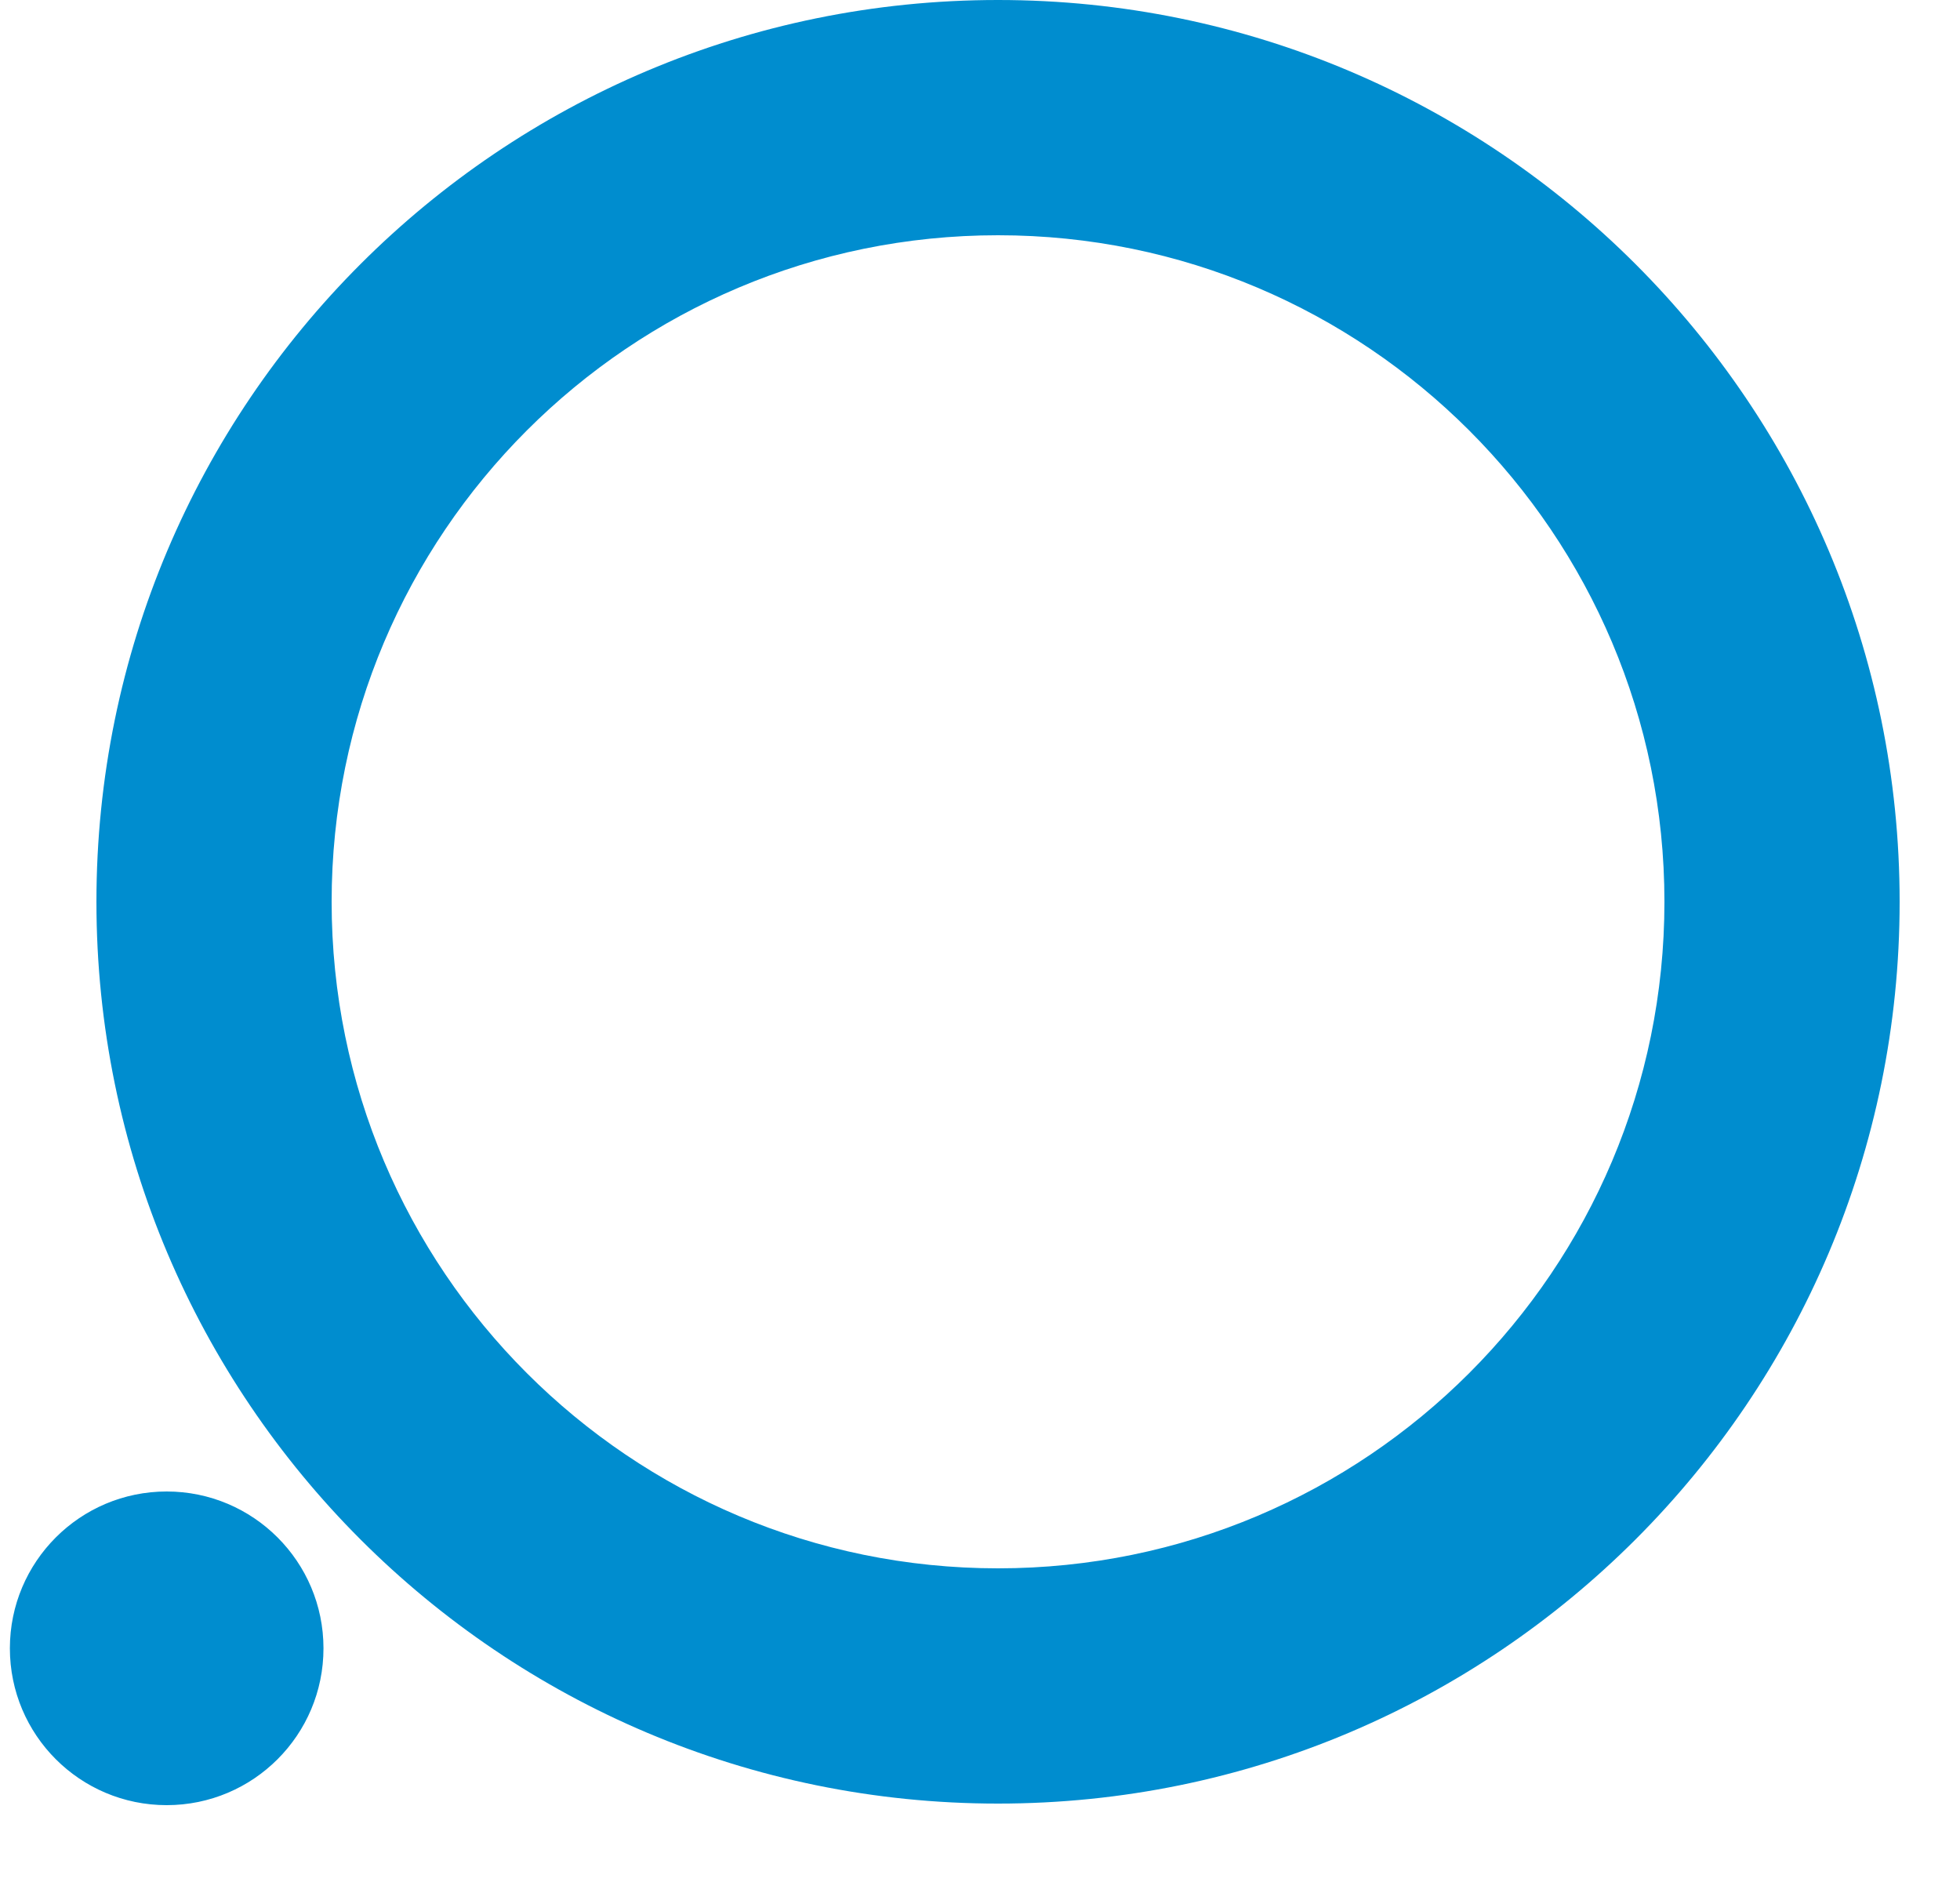 <svg width="25" height="24" viewBox="0 0 25 24" fill="none" xmlns="http://www.w3.org/2000/svg">
<path fill-rule="evenodd" clip-rule="evenodd" d="M12.73 20C8.035 20 4.23 16.194 4.23 11.5C4.23 6.806 8.035 3 12.73 3C17.424 3 21.23 6.806 21.23 11.5C21.23 16.194 17.424 20 12.73 20ZM12.73 23C6.378 23 1.23 17.851 1.23 11.5C1.23 5.149 6.378 0 12.73 0C19.081 0 24.23 5.149 24.23 11.5C24.23 17.851 19.081 23 12.73 23ZM2.126 23.02C3.231 23.02 4.126 22.125 4.126 21.02C4.126 19.916 3.231 19.02 2.126 19.02C1.021 19.02 0.126 19.916 0.126 21.02C0.126 22.125 1.021 23.02 2.126 23.02Z" fill="#008DCF"/>
</svg>
